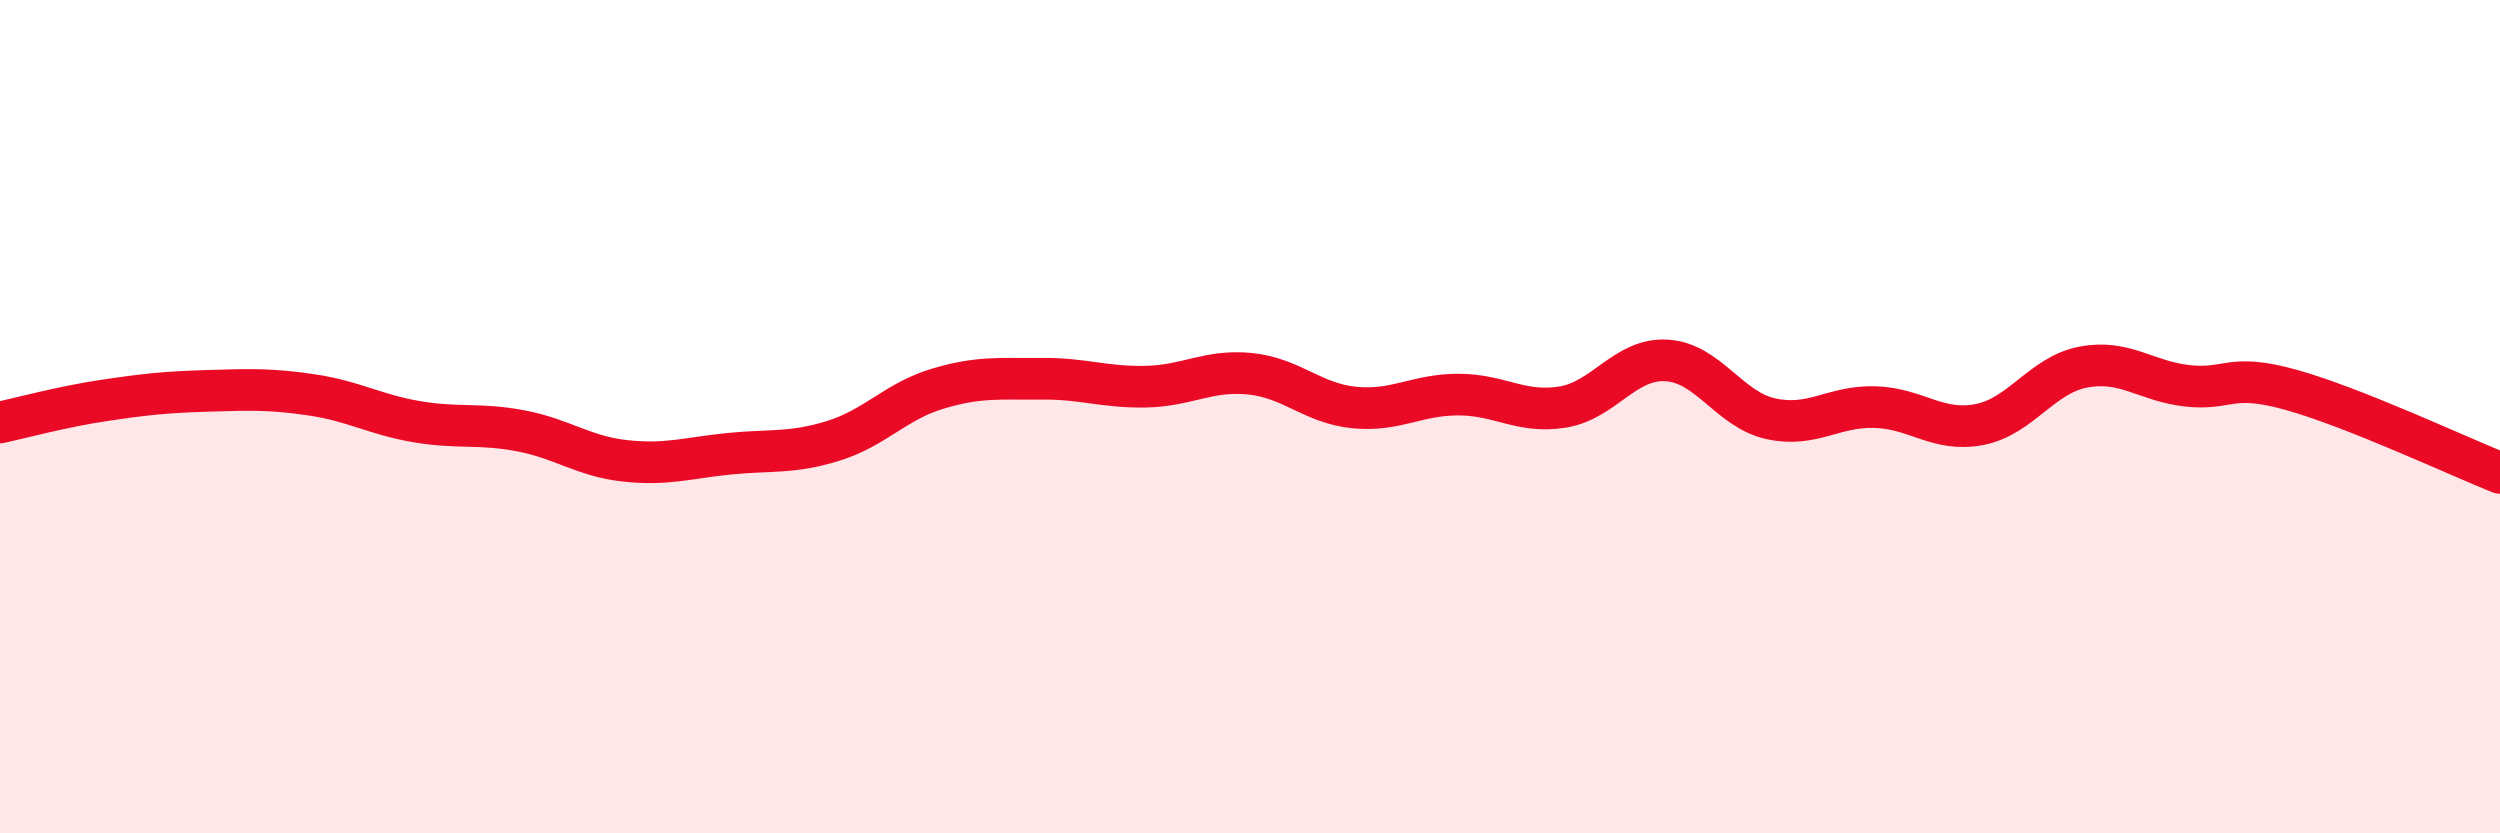 
    <svg width="60" height="20" viewBox="0 0 60 20" xmlns="http://www.w3.org/2000/svg">
      <path
        d="M 0,10.14 C 0.5,10.03 1.5,9.76 2.5,9.61 C 3.5,9.46 4,9.41 5,9.38 C 6,9.35 6.5,9.33 7.5,9.48 C 8.5,9.63 9,9.95 10,10.12 C 11,10.29 11.5,10.15 12.5,10.34 C 13.5,10.53 14,10.95 15,11.06 C 16,11.17 16.5,10.99 17.5,10.89 C 18.5,10.79 19,10.89 20,10.58 C 21,10.27 21.5,9.63 22.5,9.33 C 23.5,9.03 24,9.1 25,9.09 C 26,9.08 26.5,9.3 27.5,9.28 C 28.5,9.26 29,8.87 30,8.97 C 31,9.07 31.5,9.68 32.5,9.78 C 33.5,9.88 34,9.47 35,9.47 C 36,9.47 36.5,9.93 37.5,9.77 C 38.5,9.61 39,8.59 40,8.65 C 41,8.71 41.5,9.83 42.5,10.05 C 43.5,10.27 44,9.74 45,9.77 C 46,9.8 46.5,10.38 47.5,10.19 C 48.5,10 49,9 50,8.81 C 51,8.62 51.5,9.15 52.5,9.26 C 53.5,9.37 53.5,8.94 55,9.36 C 56.5,9.78 59,10.95 60,11.35L60 20L0 20Z"
        fill="#EB0A25"
        opacity="0.1"
        stroke-linecap="round"
        stroke-linejoin="round"
      />
      <path
        d="M 0,10.14 C 0.5,10.03 1.5,9.76 2.5,9.61 C 3.5,9.46 4,9.41 5,9.38 C 6,9.35 6.5,9.33 7.5,9.48 C 8.5,9.63 9,9.95 10,10.12 C 11,10.29 11.5,10.15 12.5,10.34 C 13.5,10.53 14,10.95 15,11.06 C 16,11.17 16.5,10.99 17.5,10.89 C 18.5,10.79 19,10.89 20,10.58 C 21,10.27 21.5,9.63 22.5,9.33 C 23.5,9.03 24,9.1 25,9.09 C 26,9.08 26.5,9.3 27.5,9.28 C 28.5,9.26 29,8.87 30,8.97 C 31,9.07 31.5,9.68 32.5,9.78 C 33.5,9.88 34,9.47 35,9.47 C 36,9.47 36.5,9.93 37.5,9.77 C 38.5,9.61 39,8.59 40,8.65 C 41,8.71 41.5,9.83 42.5,10.05 C 43.5,10.27 44,9.74 45,9.77 C 46,9.8 46.5,10.38 47.5,10.19 C 48.5,10 49,9 50,8.81 C 51,8.62 51.5,9.15 52.5,9.26 C 53.5,9.37 53.5,8.94 55,9.36 C 56.5,9.78 59,10.95 60,11.35"
        stroke="#EB0A25"
        stroke-width="1"
        fill="none"
        stroke-linecap="round"
        stroke-linejoin="round"
      />
    </svg>
  